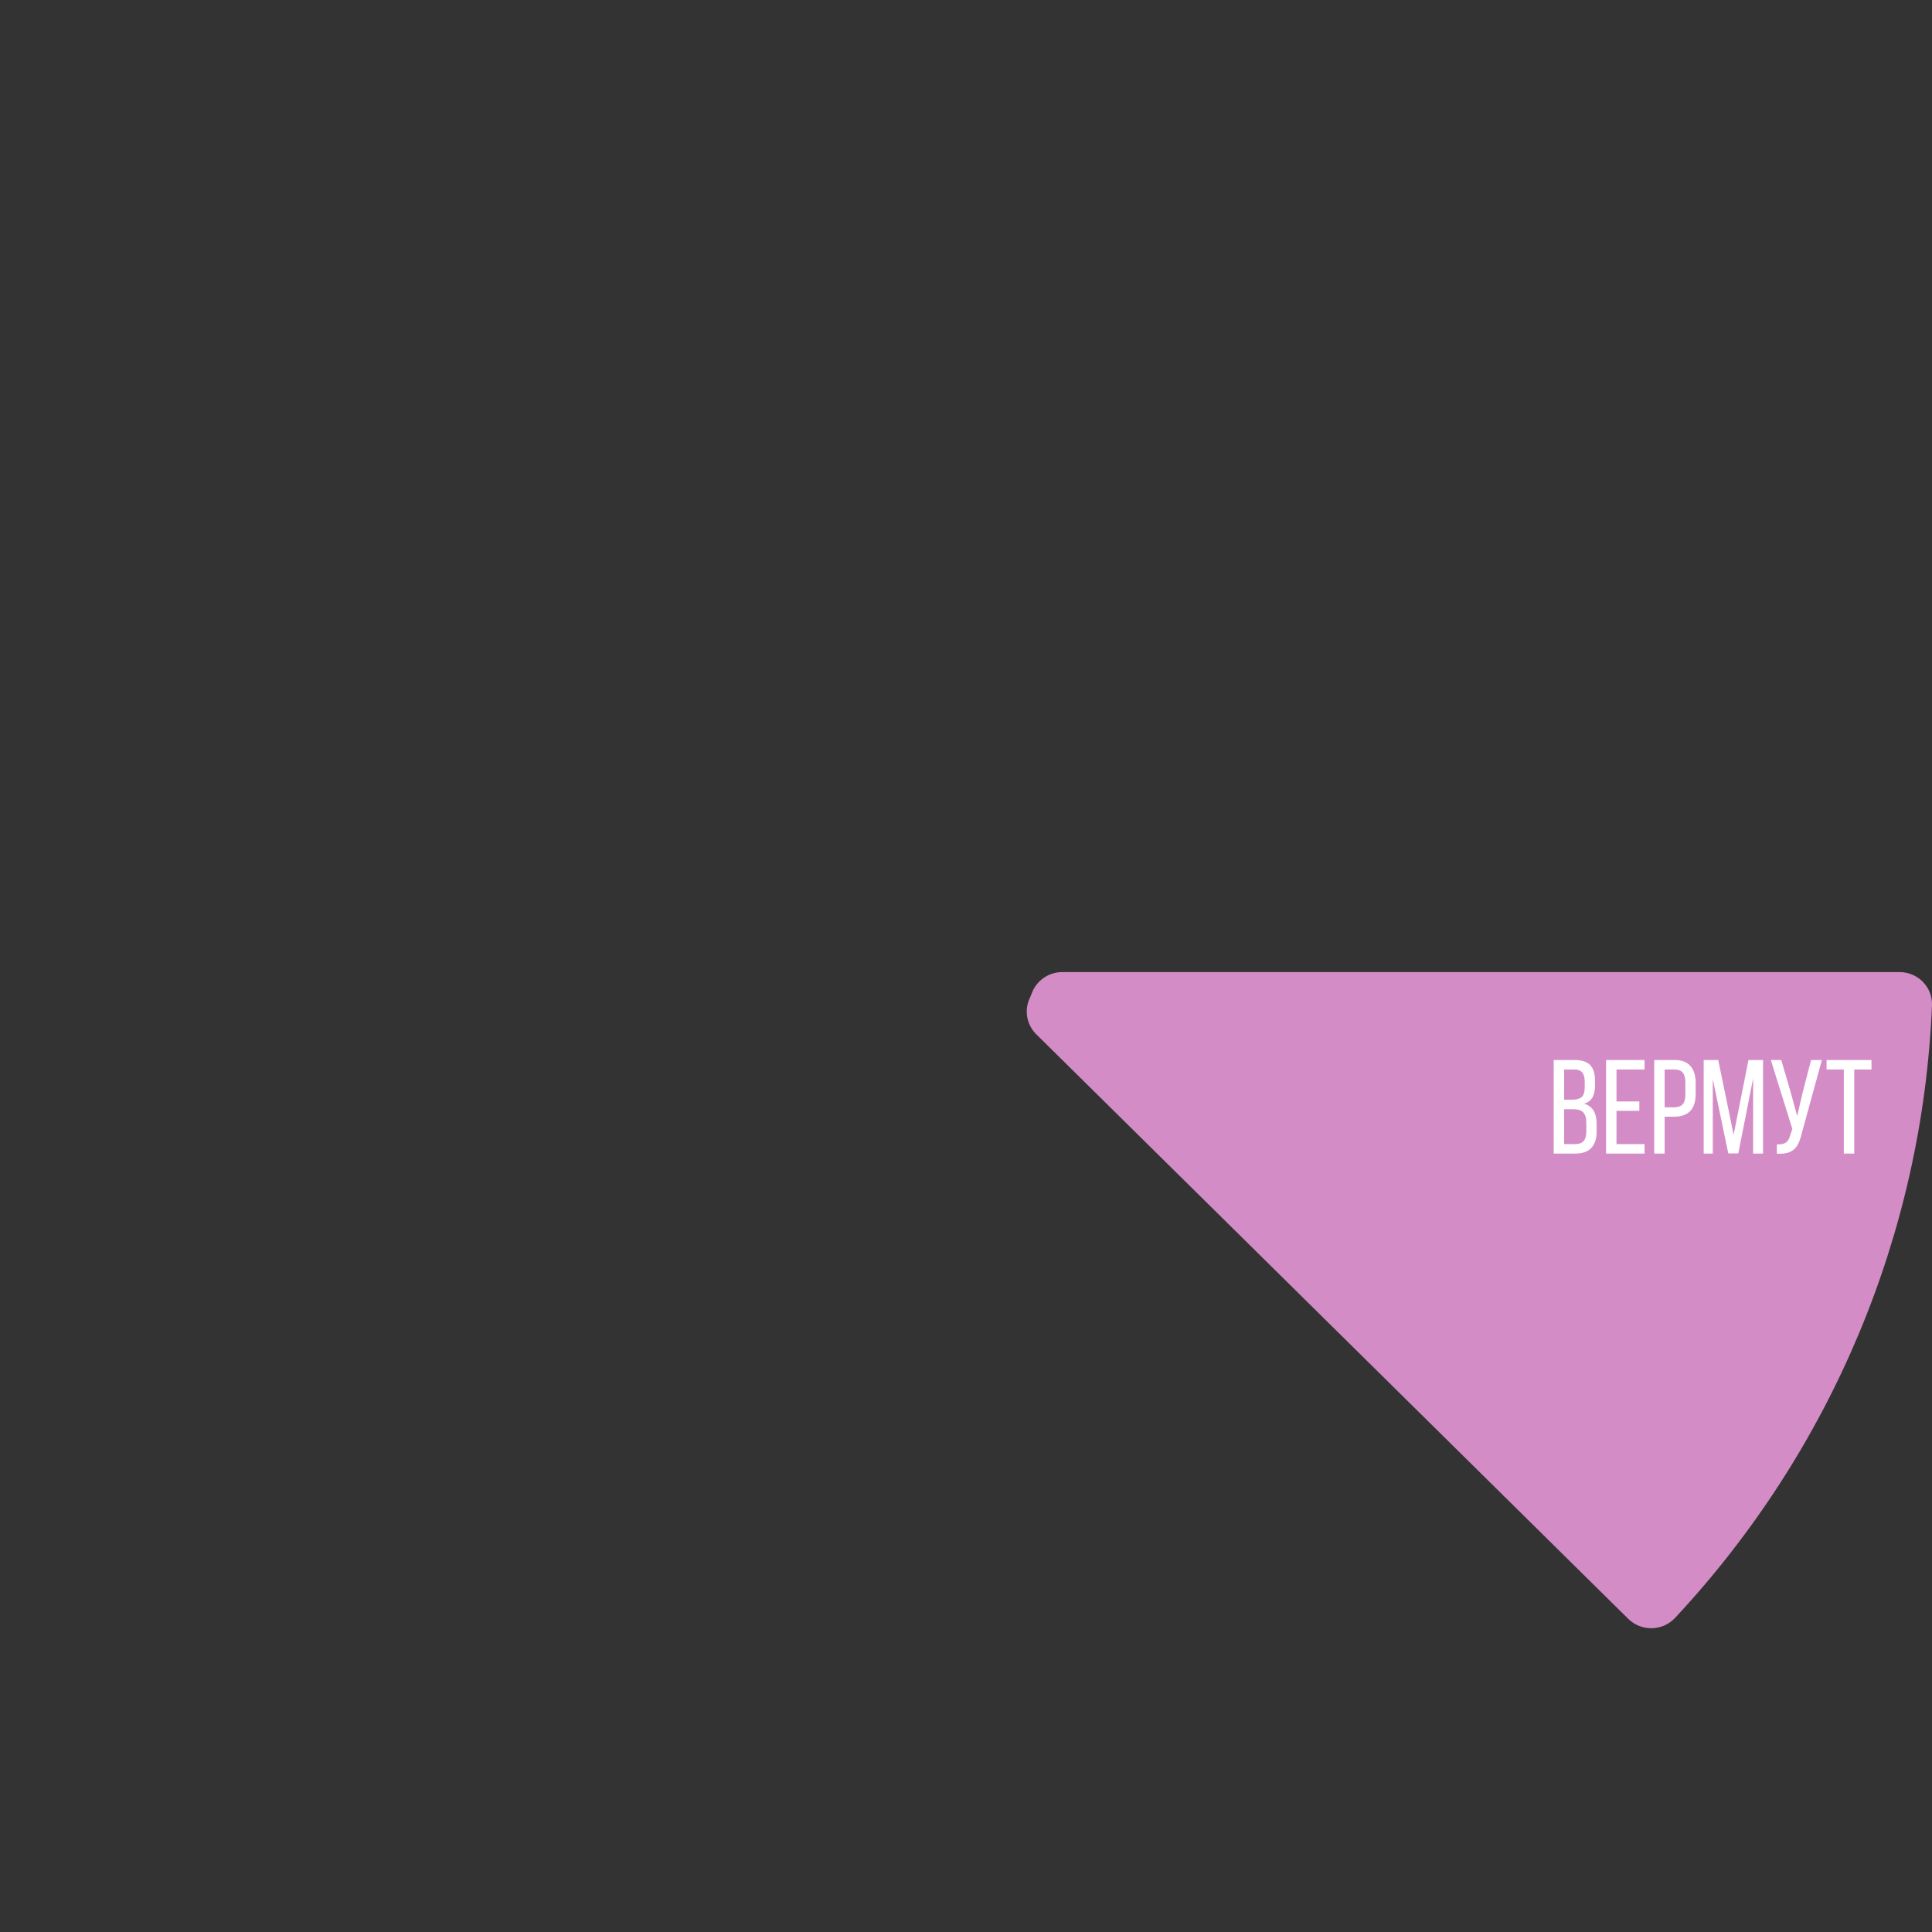 <?xml version="1.0" encoding="UTF-8"?> <svg xmlns="http://www.w3.org/2000/svg" width="320" height="320" viewBox="0 0 320 320" fill="none"><rect x="0" y="0" width="320" height="320" fill="#333333" stroke="none"/> <path d="M269.688 268.13C270.201 268.636 270.811 269.035 271.483 269.302C272.156 269.569 272.876 269.699 273.6 269.684C274.324 269.67 275.038 269.511 275.699 269.217C276.36 268.923 276.953 268.5 277.444 267.974C303.354 240.209 318.434 204.258 319.995 166.533C320.025 165.818 319.908 165.104 319.651 164.435C319.394 163.766 319.003 163.155 318.502 162.639C318 162.123 317.397 161.712 316.731 161.432C316.064 161.151 315.347 161.006 314.623 161.006H175.958C174.86 161.006 173.789 161.338 172.888 161.957C171.987 162.575 171.3 163.451 170.917 164.467C170.806 164.762 170.684 165.053 170.551 165.34C170.094 166.325 169.953 167.425 170.147 168.491C170.341 169.558 170.861 170.54 171.637 171.307L269.688 268.13Z" fill="#D48CC7"></path> <path d="M260.82 175.572C262 175.572 262.856 175.853 263.388 176.413C263.919 176.974 264.185 177.838 264.185 179.004V179.734C264.185 180.59 264.044 181.269 263.764 181.771C263.484 182.258 263.019 182.605 262.369 182.811C263.757 183.195 264.45 184.302 264.45 186.132V187.438C264.45 188.619 264.155 189.519 263.565 190.139C262.989 190.759 262.104 191.069 260.908 191.069H257.344V175.572H260.82ZM260.399 182.147C261.122 182.147 261.646 182 261.971 181.705C262.31 181.409 262.48 180.871 262.48 180.088V179.181C262.48 178.487 262.347 177.978 262.081 177.653C261.816 177.314 261.38 177.144 260.775 177.144H259.071V182.147H260.399ZM260.908 189.497C261.543 189.497 262.008 189.328 262.303 188.988C262.598 188.649 262.746 188.117 262.746 187.394V186.022C262.746 185.18 262.576 184.59 262.236 184.25C261.897 183.896 261.344 183.719 260.576 183.719H259.071V189.497H260.908ZM271.526 183.985H267.74V189.497H272.389V191.069H266.013V175.572H272.389V177.144H267.74V182.435H271.526V183.985ZM277.378 175.572C278.559 175.572 279.43 175.904 279.99 176.568C280.566 177.218 280.854 178.148 280.854 179.358V181.218C280.854 183.712 279.651 184.959 277.245 184.959H275.718V191.069H273.991V175.572H277.378ZM277.245 183.409C277.895 183.409 278.374 183.247 278.684 182.922C278.994 182.597 279.149 182.066 279.149 181.328V179.269C279.149 178.546 279.009 178.015 278.728 177.675C278.448 177.321 277.998 177.144 277.378 177.144H275.718V183.409H277.245ZM286.258 191.047L283.69 178.716V191.069H282.184V175.572H284.597L287.143 187.948L289.601 175.572H292.014V191.069H290.375V178.605L287.918 191.047H286.258ZM298.443 187.66C298.252 188.501 298.008 189.173 297.713 189.674C297.432 190.176 297.019 190.553 296.473 190.803C295.942 191.04 295.219 191.136 294.304 191.091V189.542C294.968 189.571 295.462 189.475 295.787 189.254C296.126 189.018 296.37 188.604 296.517 188.014L296.872 186.996L293.307 175.572H295.034L296.606 180.952L297.669 184.848L298.576 180.952L299.971 175.572H301.764L298.443 187.66ZM305.395 177.144H302.539V175.572H309.977V177.144H307.121V191.069H305.395V177.144Z" fill="white"></path> </svg> 